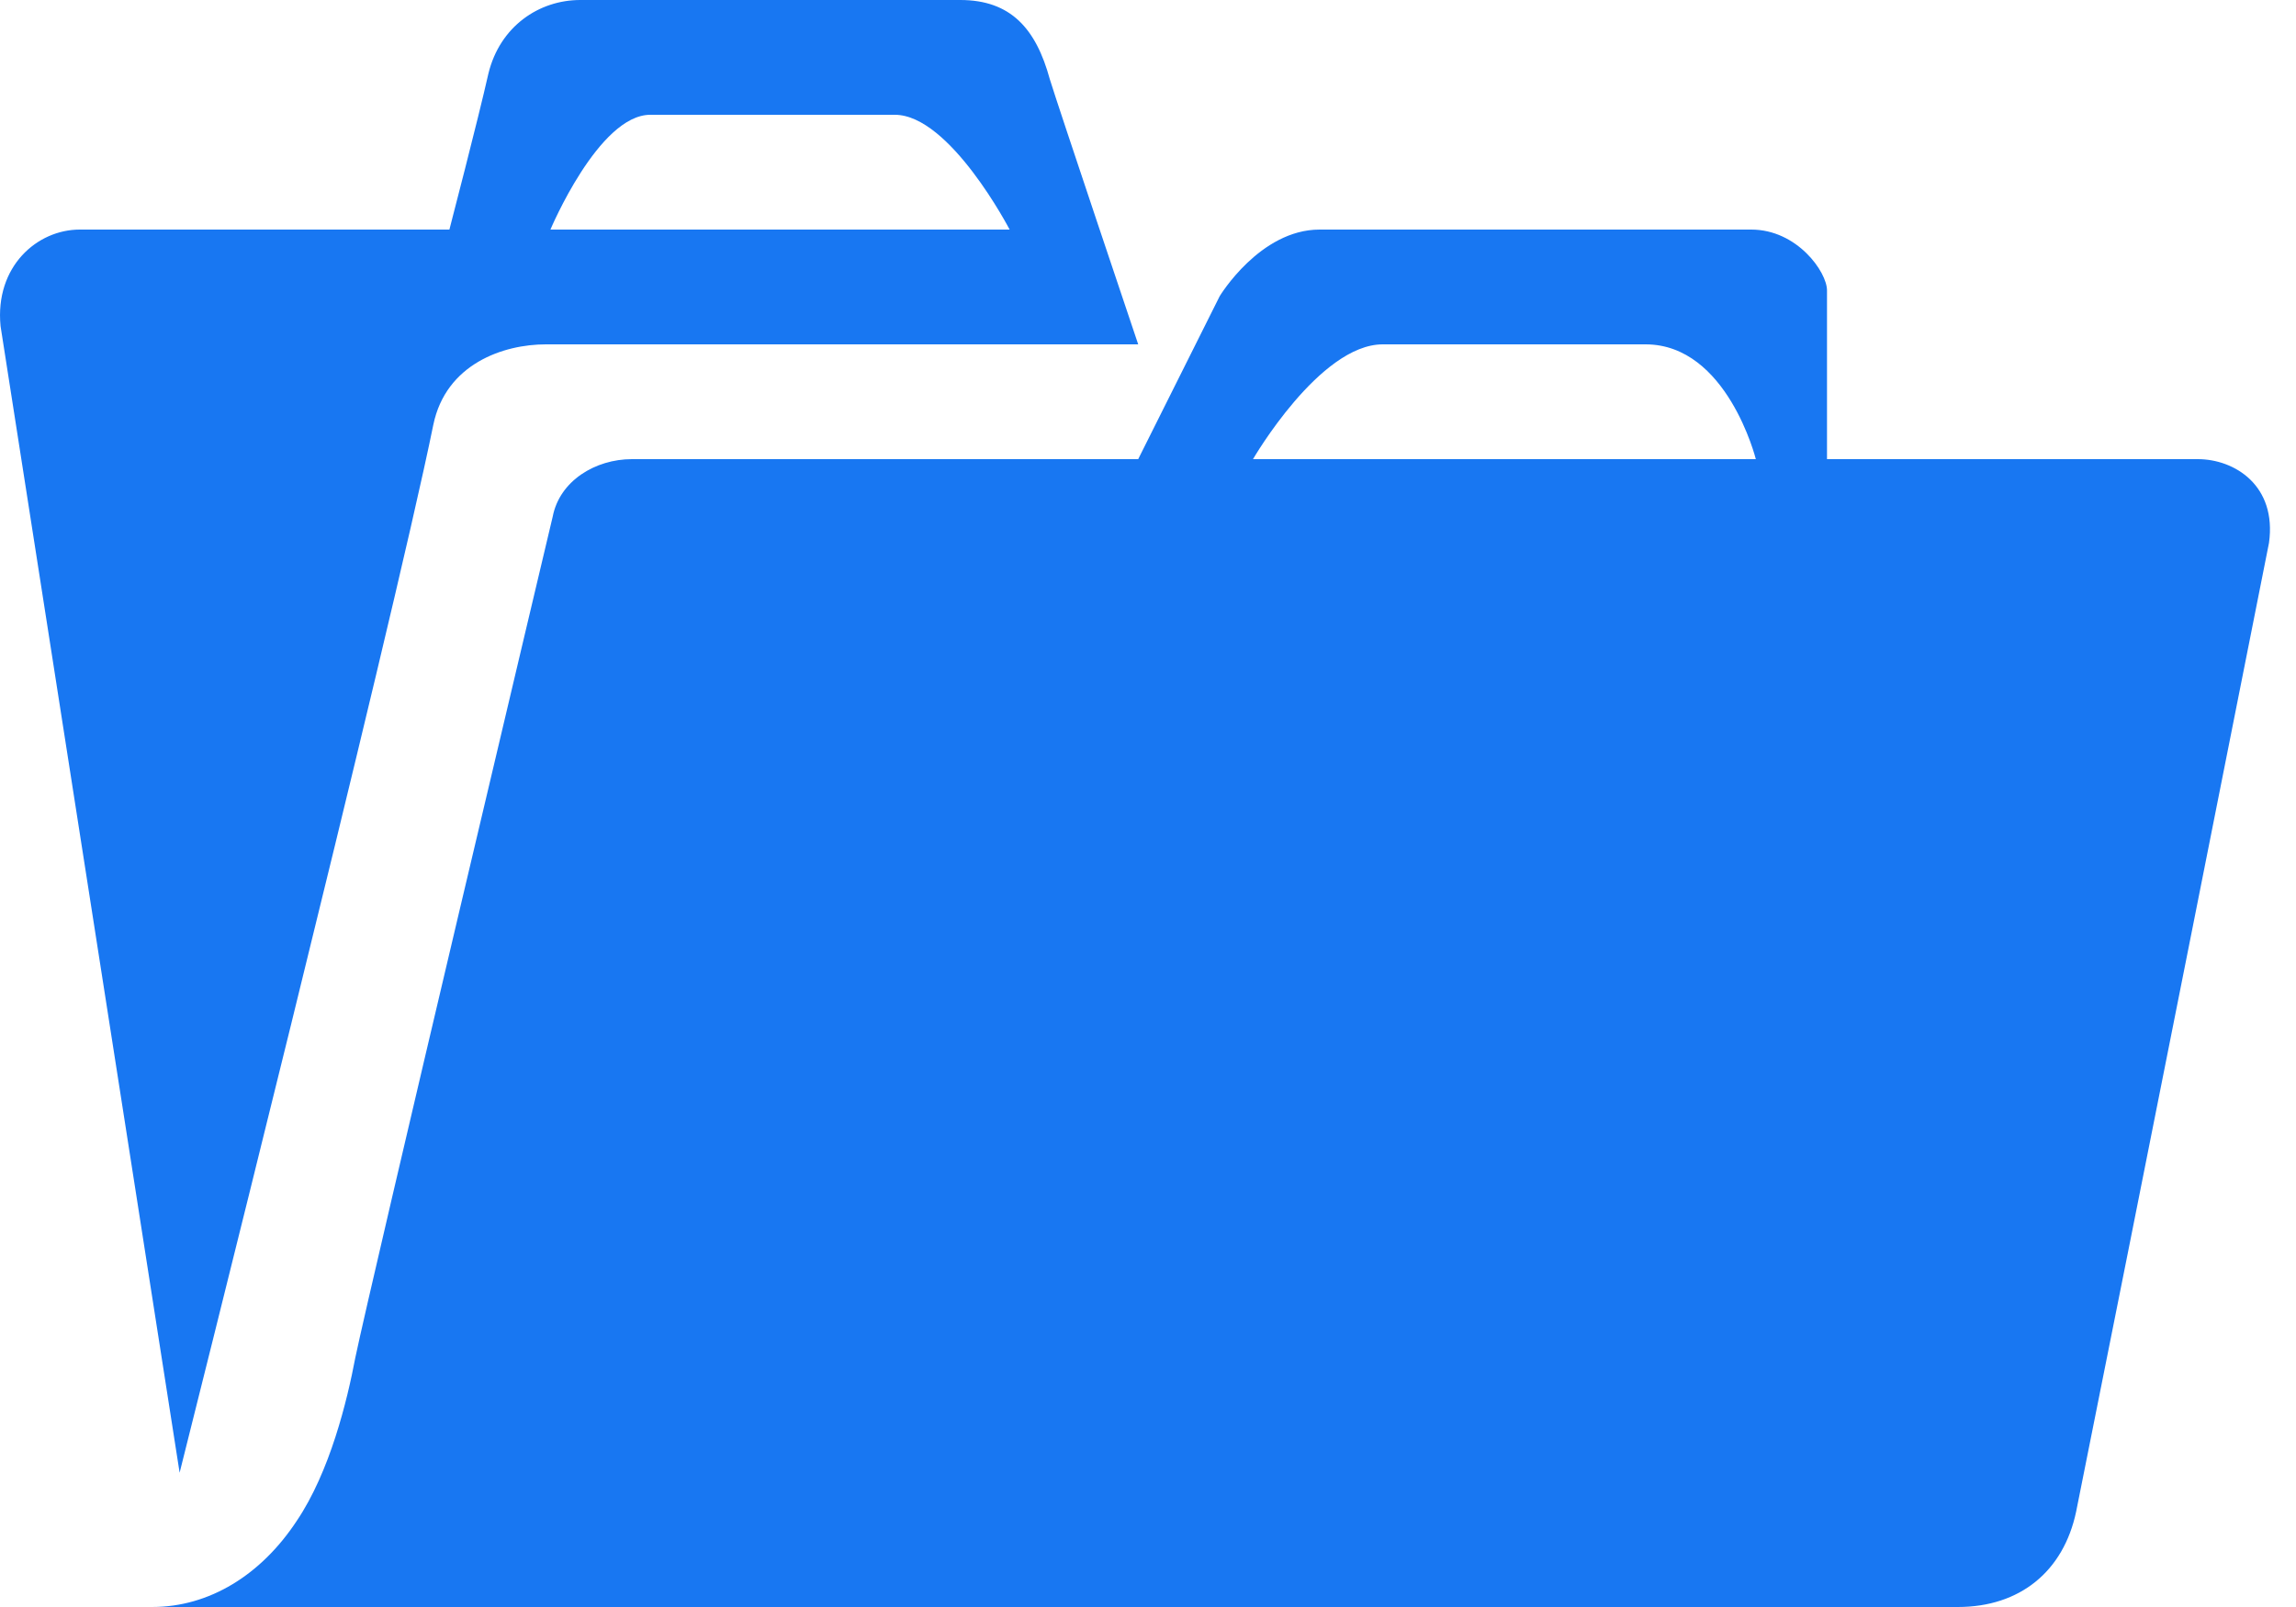 <svg width="30" height="21" viewBox="0 0 30 21" fill="none" xmlns="http://www.w3.org/2000/svg">
<path id="Vector" d="M5.872 3H1.042C0.487 3 -0.068 3.48 0.007 4.26L2.347 19.245C2.347 19.245 5.122 8.205 5.662 5.55C5.827 4.755 6.577 4.5 7.132 4.5H14.872C14.872 4.5 13.822 1.38 13.717 1.035C13.537 0.375 13.207 0 12.547 0H7.582C7.042 0 6.532 0.345 6.382 0.96C6.247 1.56 5.872 3 5.872 3ZM13.192 3H7.192C7.192 3 7.822 1.5 8.497 1.5H11.692C12.412 1.5 13.192 3 13.192 3ZM3.877 19.875C3.412 20.58 2.737 21 1.987 21H25.582C26.392 21 26.962 20.535 27.127 19.755C27.787 16.47 29.647 7.095 29.647 7.095C29.752 6.345 29.197 6 28.717 6H23.872V3.795C23.872 3.555 23.482 3 22.882 3H17.242C16.462 3 15.937 3.87 15.937 3.87L14.872 6H8.257C7.777 6 7.312 6.285 7.222 6.75C7.222 6.75 4.837 16.8 4.642 17.745C4.537 18.3 4.312 19.23 3.877 19.875ZM22.942 6H16.372C16.372 6 17.242 4.5 18.067 4.5H21.502C22.567 4.5 22.942 6 22.942 6Z" fill="#1877F2"/>
</svg>
